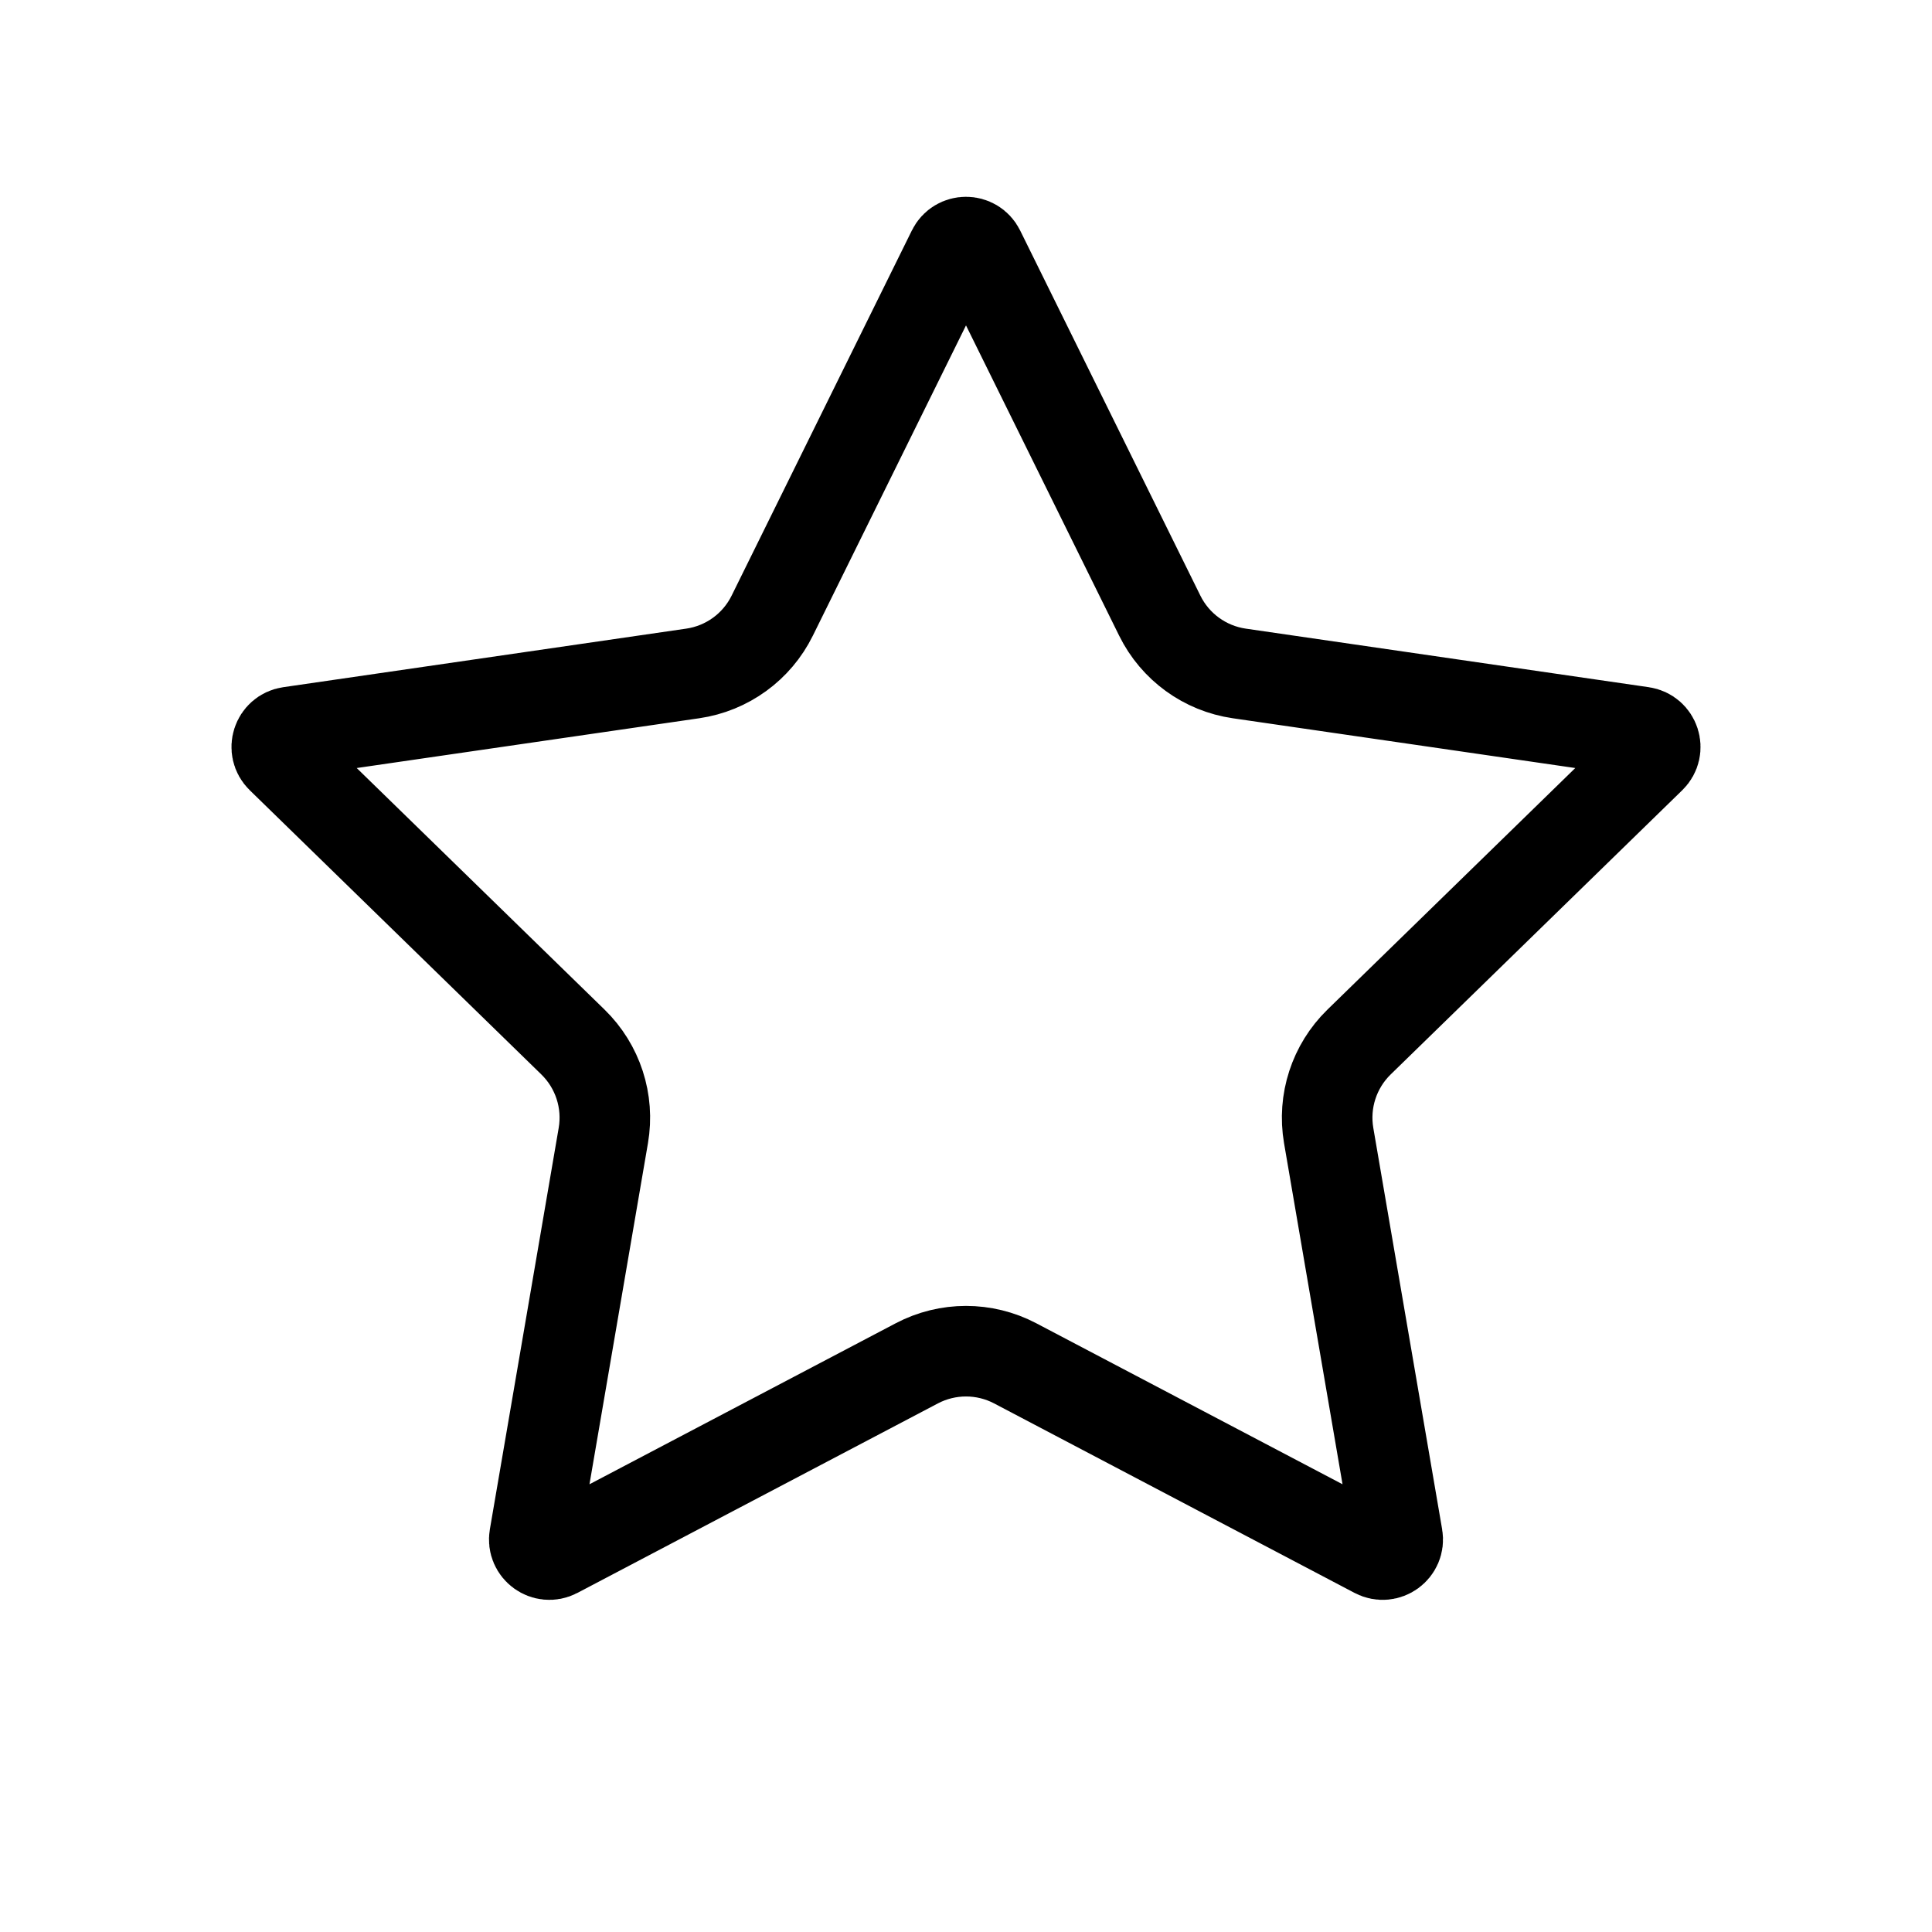 <svg width="64" height="64" viewBox="0 0 64 64" fill="none" xmlns="http://www.w3.org/2000/svg">
<path d="M32.448 8.298L38.419 20.395C38.928 21.428 39.914 22.144 41.054 22.309L54.404 24.249C54.814 24.309 54.977 24.813 54.681 25.102L45.021 34.518C44.196 35.322 43.819 36.481 44.014 37.616L46.294 50.912C46.365 51.32 45.936 51.632 45.569 51.439L33.629 45.162C32.609 44.626 31.391 44.626 30.371 45.162L18.431 51.439C18.064 51.632 17.635 51.32 17.706 50.912L19.986 37.616C20.181 36.481 19.804 35.322 18.979 34.518L9.319 25.102C9.023 24.813 9.186 24.309 9.596 24.249L22.946 22.309C24.086 22.144 25.072 21.428 25.581 20.395L31.552 8.298C31.735 7.926 32.265 7.926 32.448 8.298Z" stroke="black" stroke-width="3"/>
</svg>
